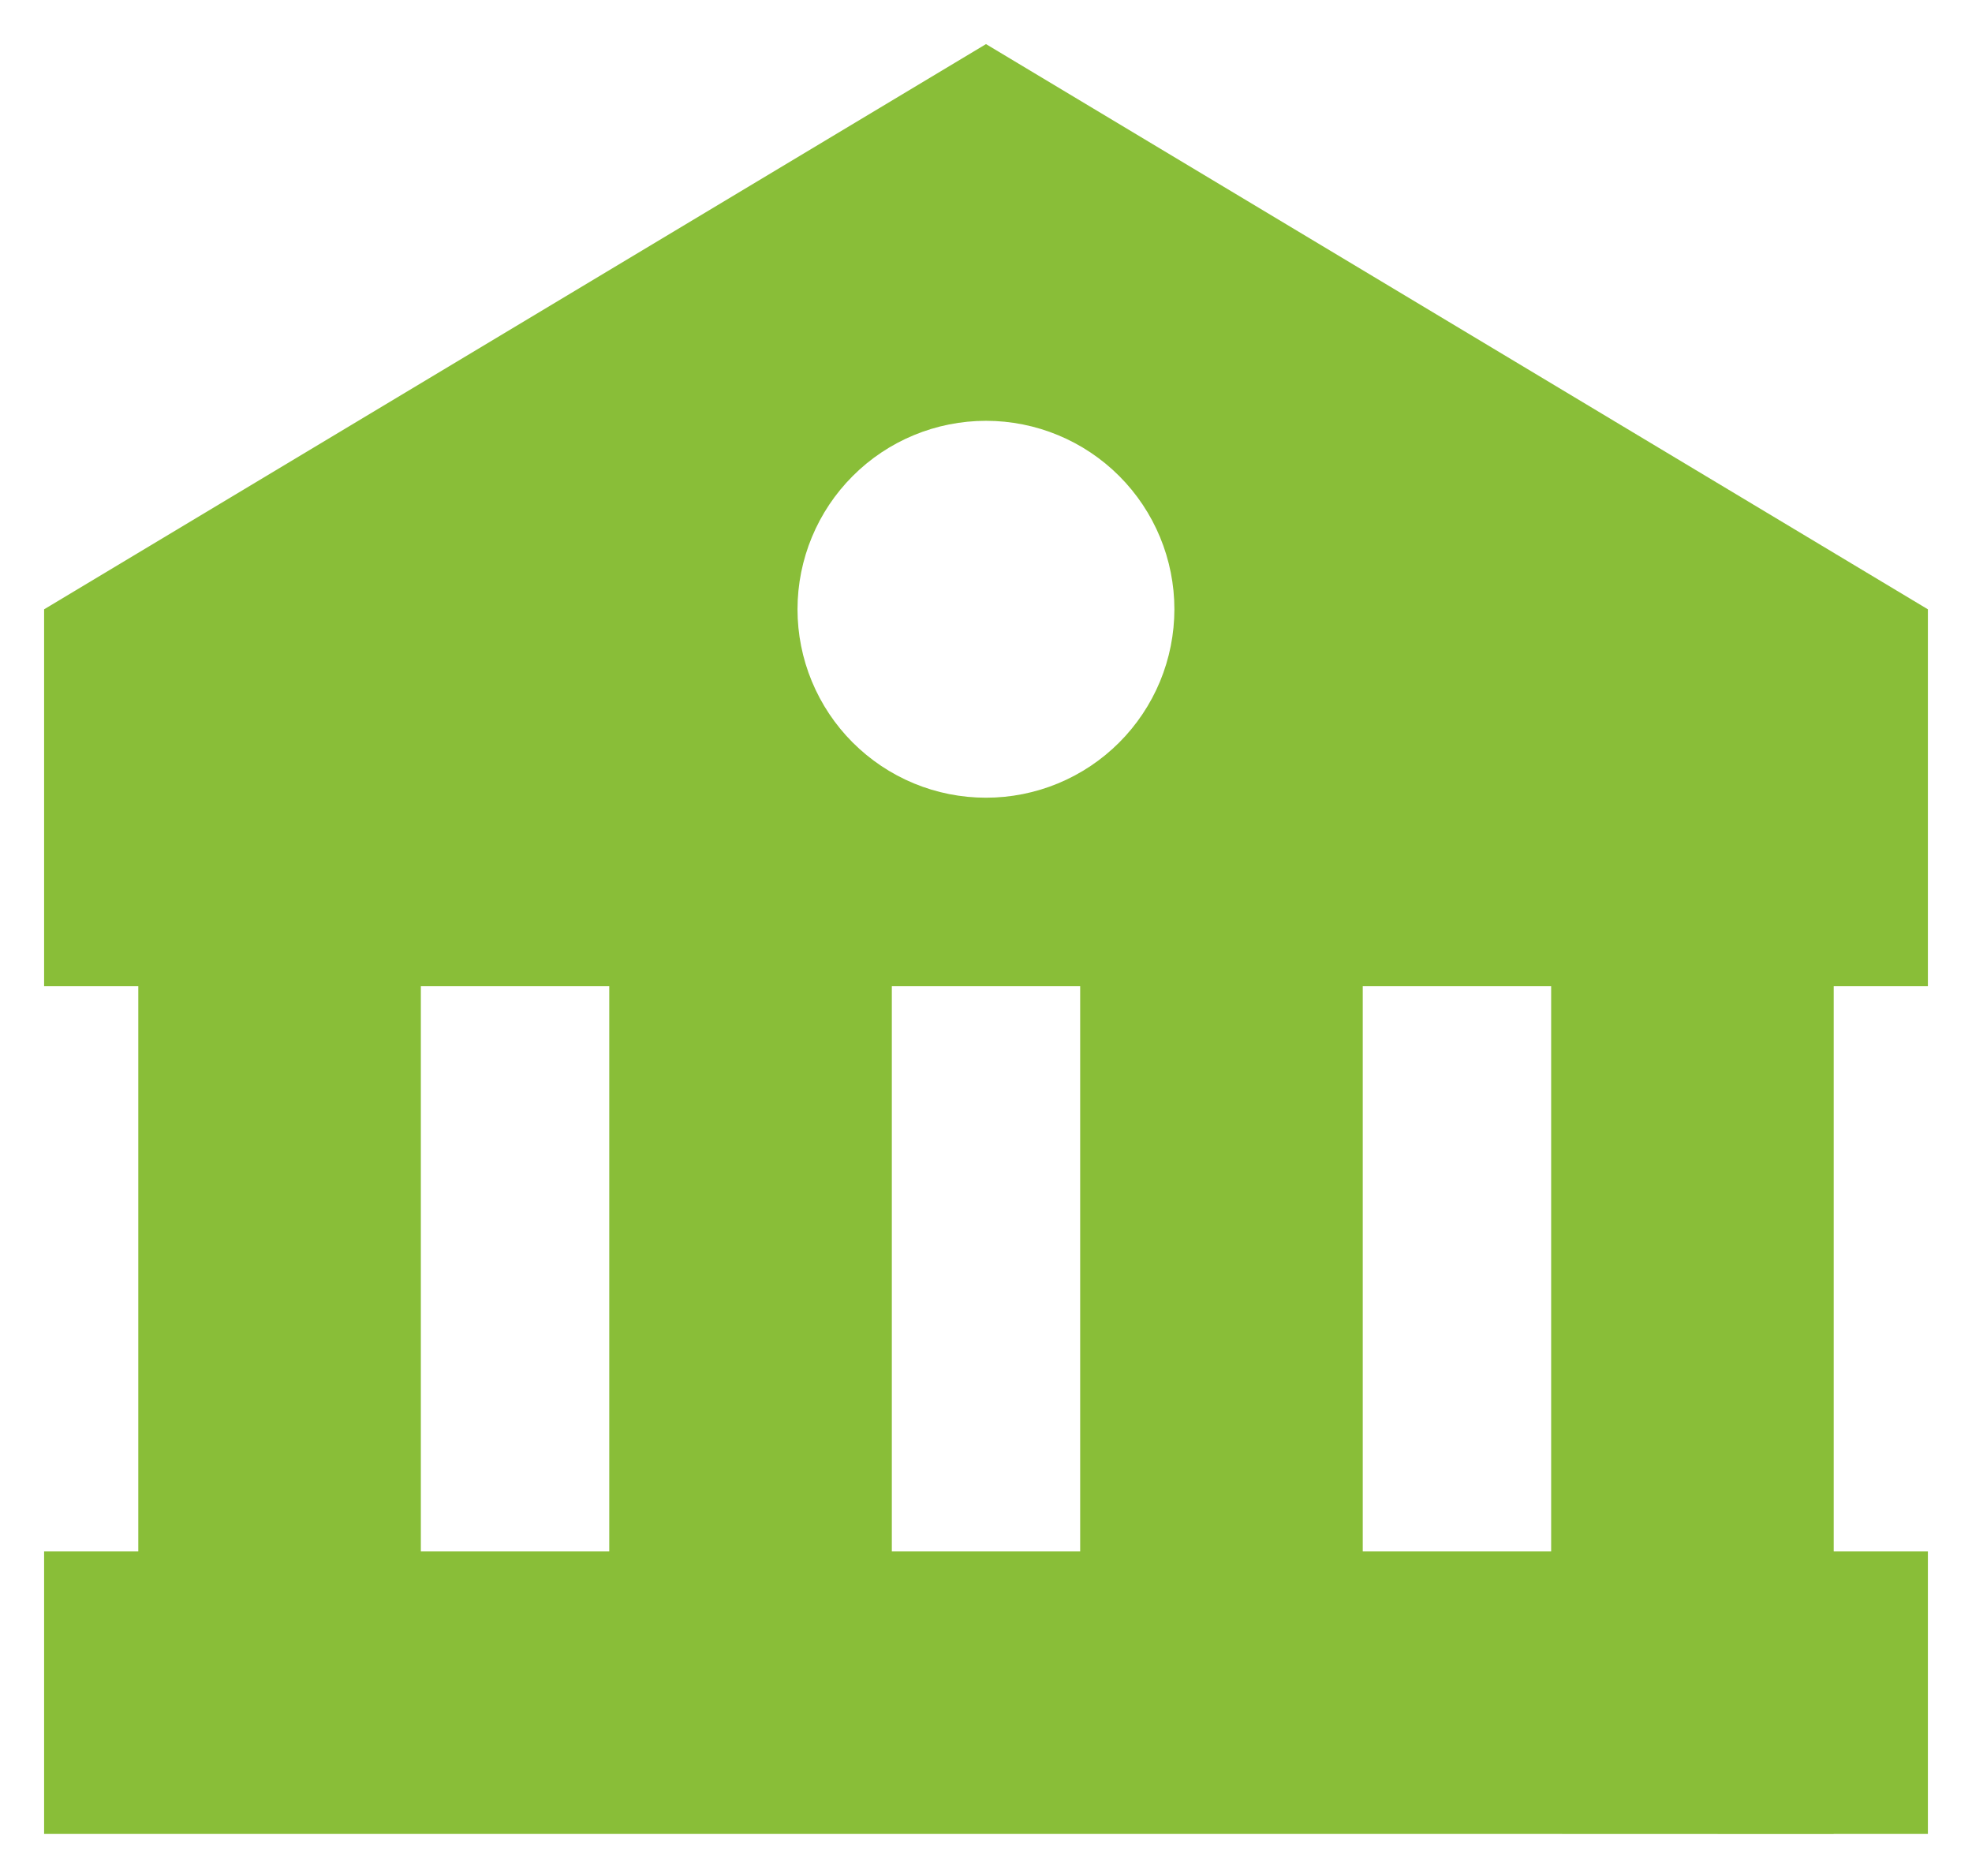 <svg viewBox="0 0 41 39" fill="none" xmlns="http://www.w3.org/2000/svg">
<path d="M0.917 12.667V20.502H2.875V32.25H0.917V38.125H32.25L38.125 38.127V38.125H40.083V32.25H38.125V20.502H40.083V12.667L20.5 0.917L0.917 12.667ZM8.75 32.25V20.502H12.667V32.25H8.75ZM18.542 32.25V20.502H22.458V32.25H18.542ZM32.25 32.25H28.333V20.502H32.25V32.25ZM24.417 12.667C24.416 13.181 24.315 13.691 24.118 14.166C23.921 14.641 23.632 15.073 23.268 15.437C22.905 15.8 22.473 16.089 21.997 16.286C21.522 16.482 21.012 16.584 20.498 16.583C19.983 16.583 19.474 16.482 18.999 16.285C18.524 16.088 18.092 15.799 17.728 15.435C17.364 15.071 17.076 14.639 16.879 14.164C16.682 13.689 16.581 13.179 16.581 12.665C16.582 11.626 16.995 10.629 17.73 9.895C18.464 9.16 19.461 8.748 20.5 8.748C21.539 8.748 22.535 9.161 23.27 9.896C24.004 10.631 24.417 11.628 24.417 12.667Z" fill="#89BE38"/>
</svg>
